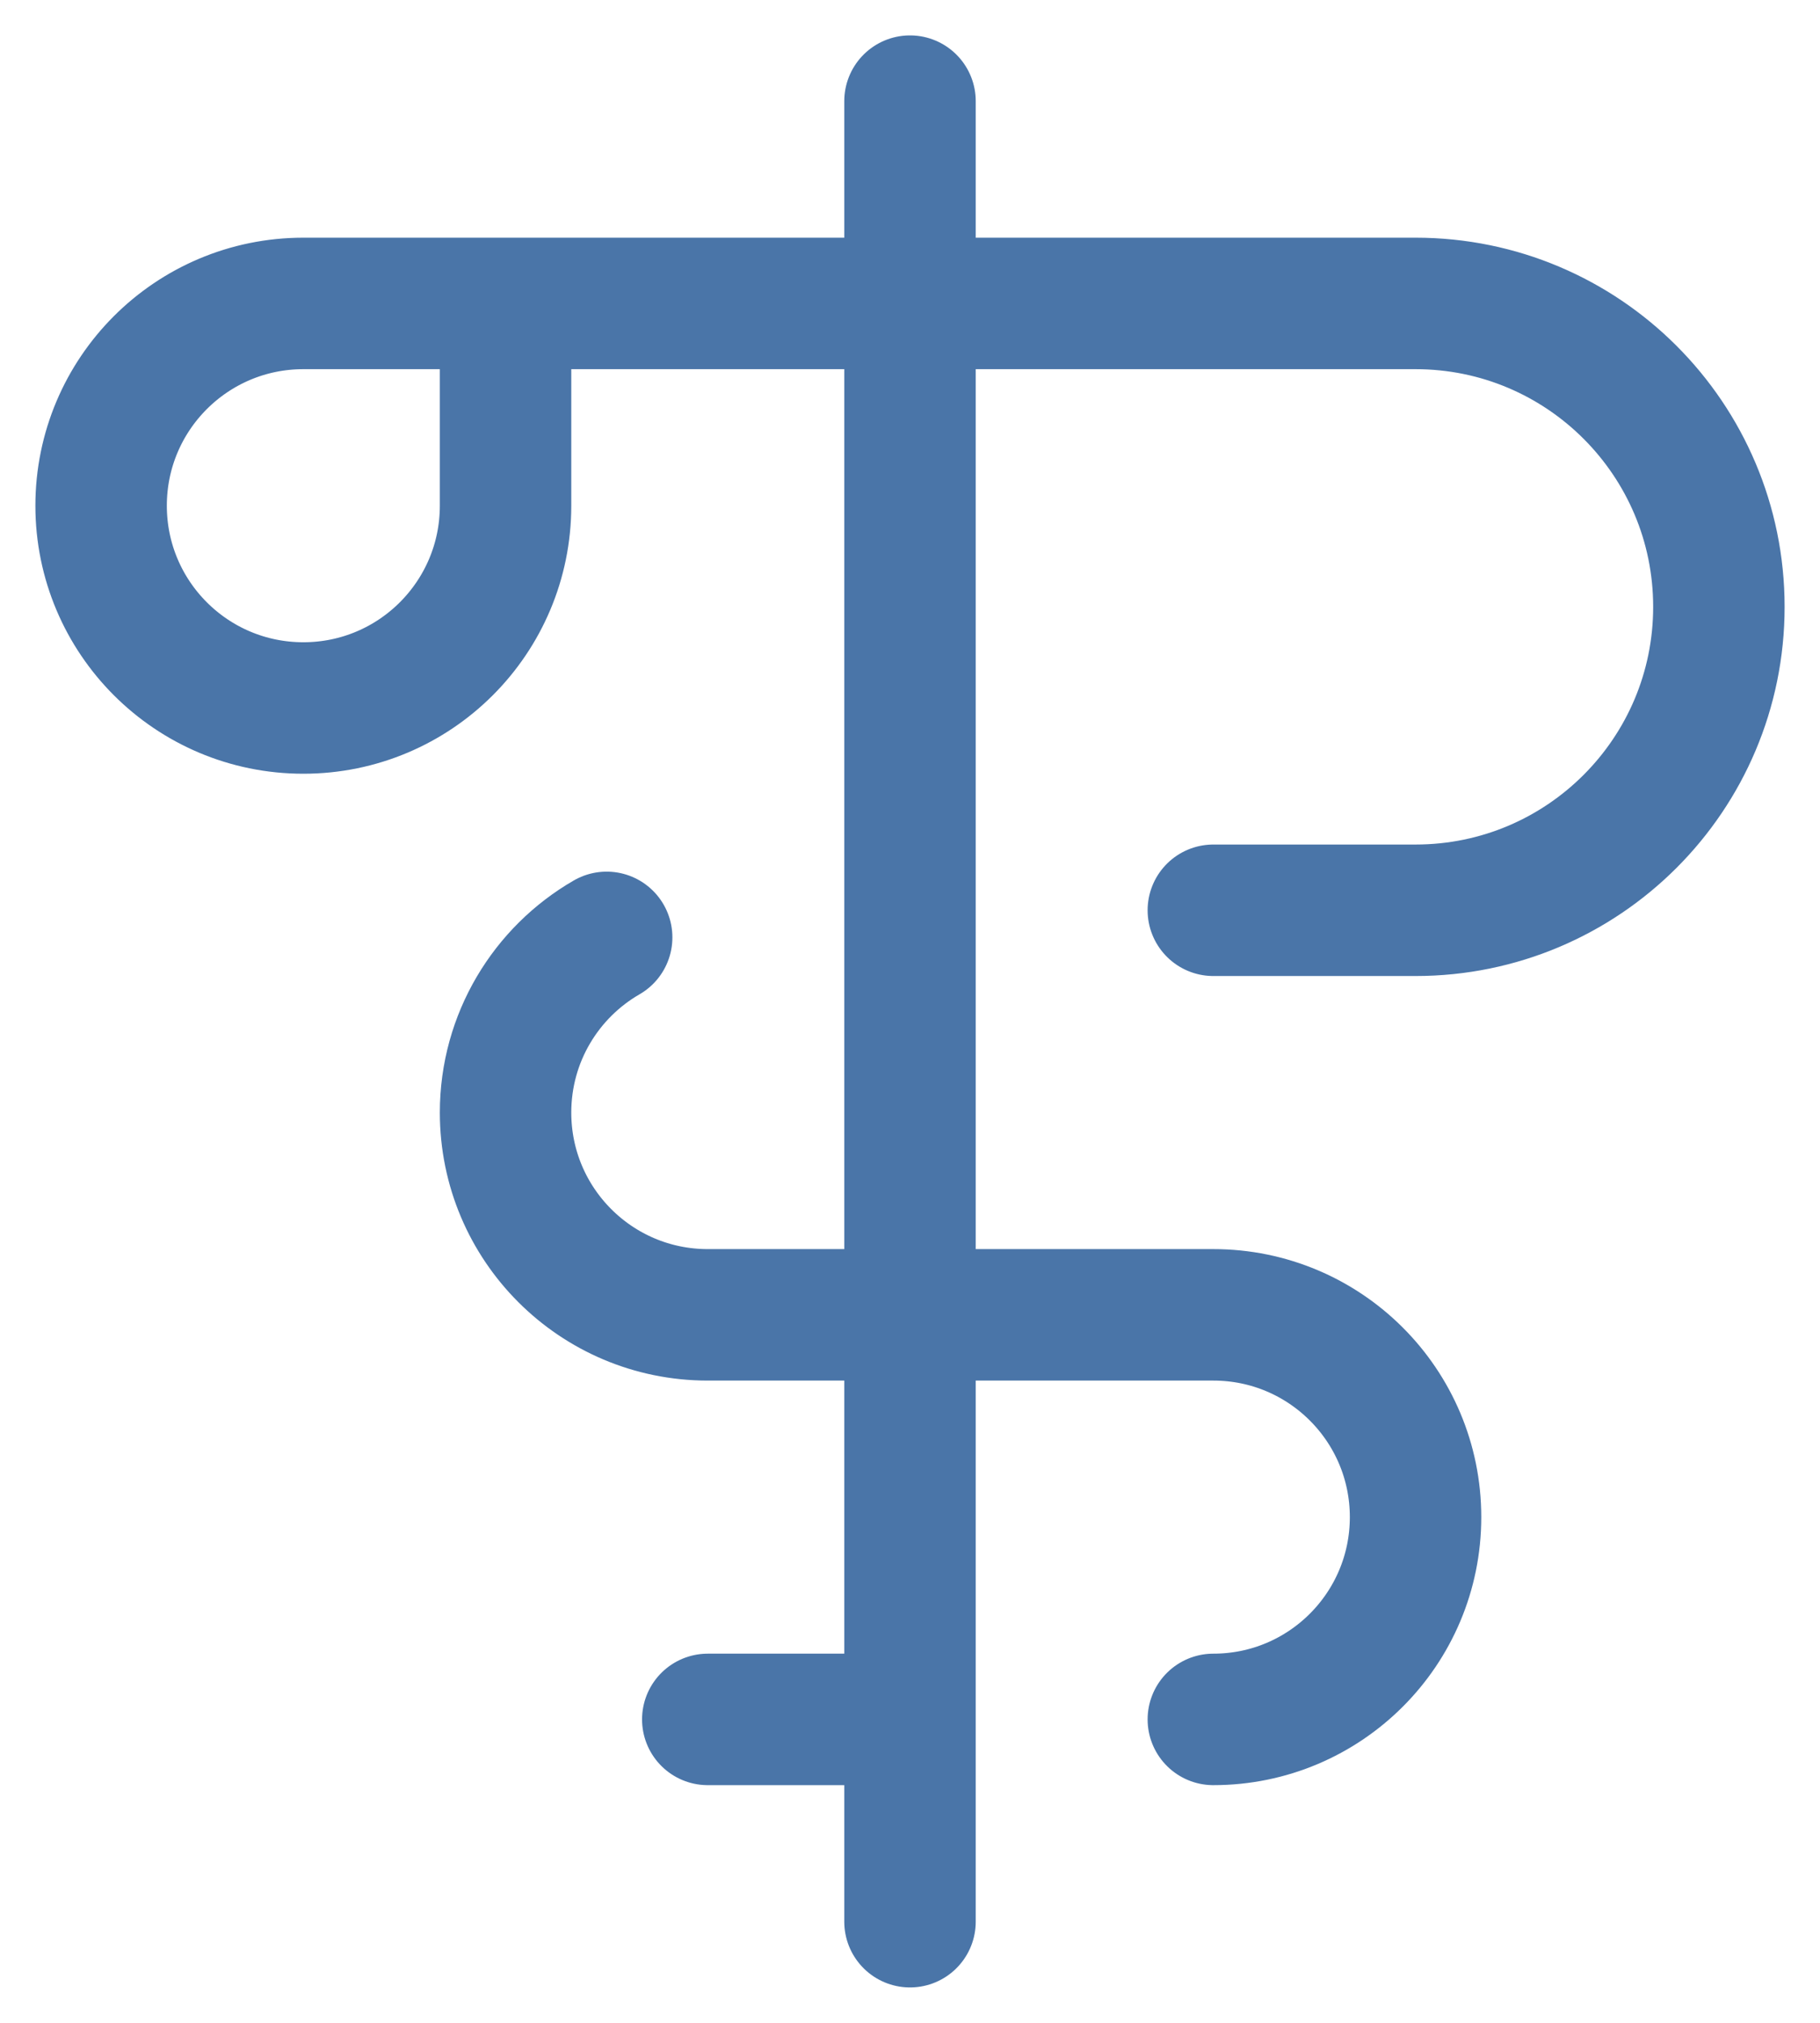 <svg width="18" height="20" viewBox="0 0 18 20" fill="none" xmlns="http://www.w3.org/2000/svg">
<path d="M12 17C13.105 17 14 16.105 14 15C14 13.895 13.105 13 12 13H7C5.895 13 5 12.105 5 11C5 10.26 5.402 9.613 6 9.268M9 17H7M12 9H14C15.657 9 17 7.657 17 6C17 4.343 15.657 3 14 3H5M5 3H3C1.895 3 1 3.895 1 5C1 6.105 1.895 7 3 7C4.105 7 5 6.105 5 5V4.5V3ZM9 1V19" stroke="#4A75A8" stroke-width="1.3" stroke-linecap="round" stroke-linejoin="round"/>
</svg>
